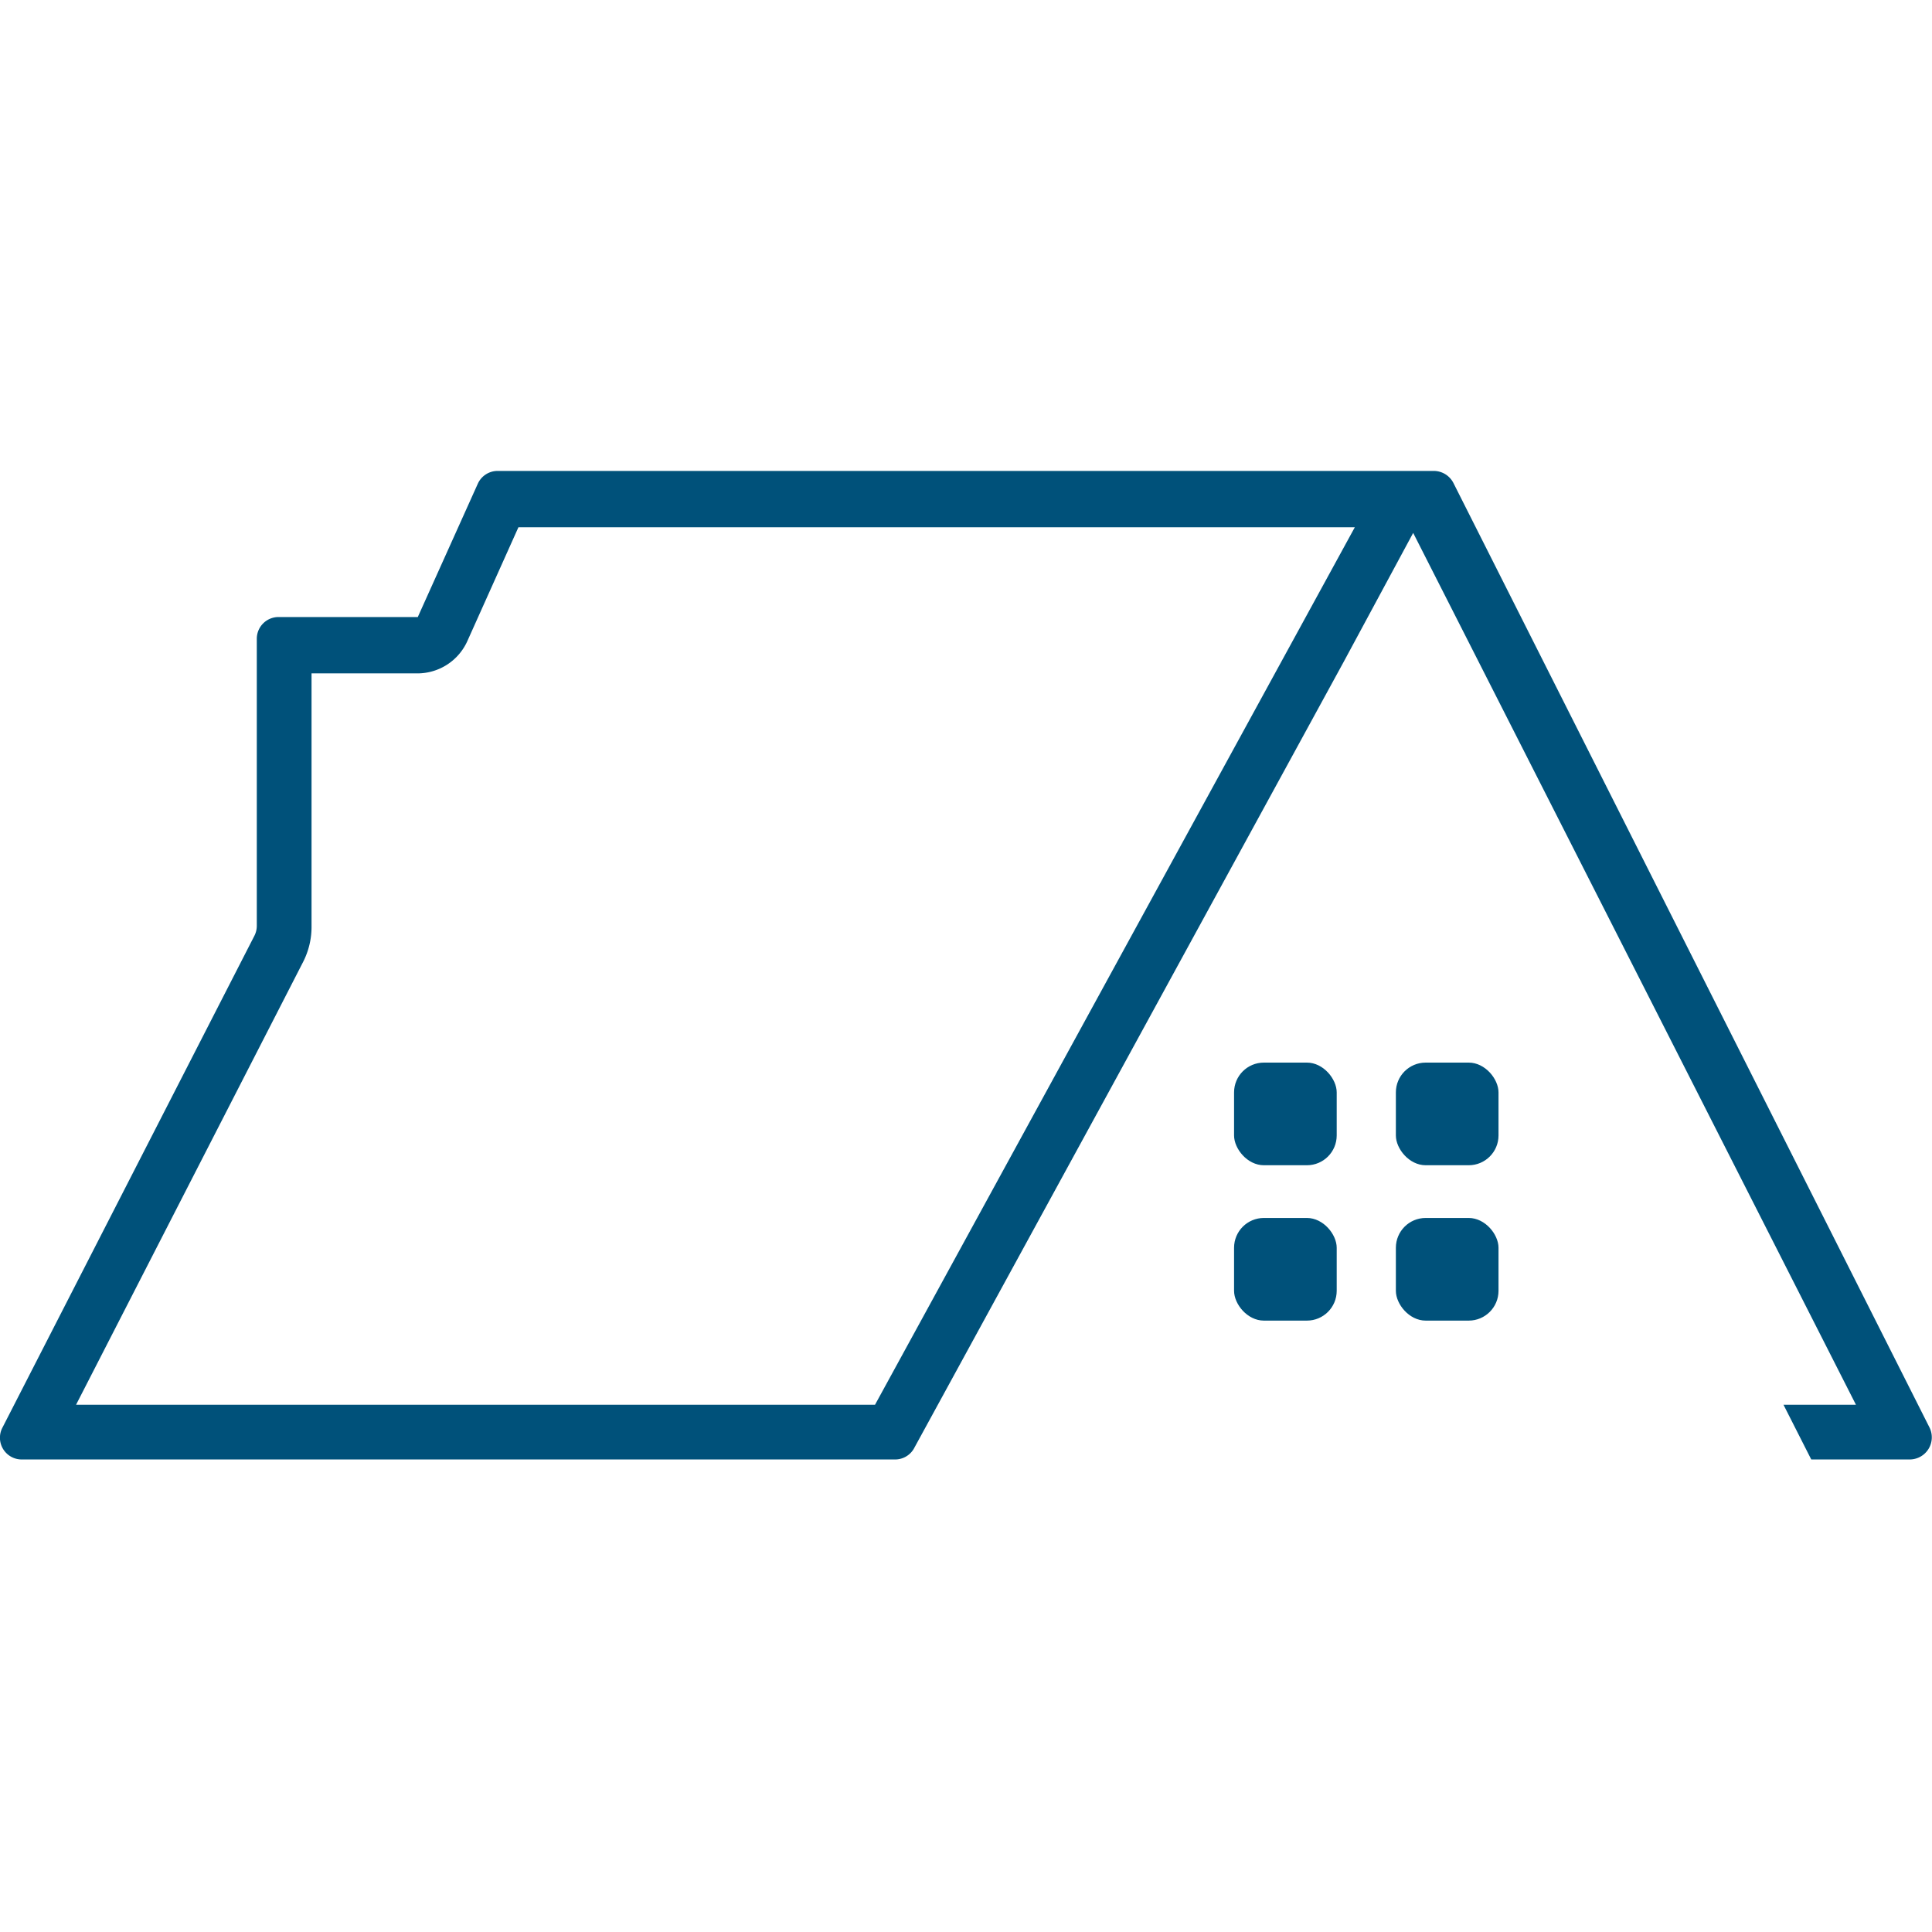 <?xml version="1.0" encoding="utf-8"?>
<svg xmlns="http://www.w3.org/2000/svg" id="Capa_1" data-name="Capa 1" viewBox="0 0 48 48">
  <defs>
    <style>.cls-1{fill:#00517a;}</style>
  </defs>
  <title>roofing-dark</title>
  <rect class="cls-1" x="30.66" y="30.26" width="2.55" height="2.55" rx="0.74" ry="0.74"/>
  <rect class="cls-1" x="34.68" y="30.26" width="2.55" height="2.55" rx="0.74" ry="0.74"/>
  <rect class="cls-1" x="30.66" y="26.4" width="2.55" height="2.55" rx="0.74" ry="0.74"/>
  <rect class="cls-1" x="34.68" y="26.4" width="2.55" height="2.55" rx="0.74" ry="0.74"/>
  <path class="cls-1" d="M47.94,35.47,36.11,12a.55.55,0,0,0-.49-.3H12.36a.54.54,0,0,0-.49.32l-1.49,3.31H6.92a.54.54,0,0,0-.54.54V23a.54.54,0,0,1-.06.25L.06,35.47a.54.54,0,0,0,.48.79H22.22A.54.54,0,0,0,22.7,36L33.38,16.45h0l1.73-3.21s0,0,0,0l11,21.66H44.31L45,36.26h2.45A.55.55,0,0,0,47.94,35.47Zm-26.2-.57H1.89l5.64-11A1.91,1.91,0,0,0,7.74,23V16.73h2.63a1.36,1.36,0,0,0,1.24-.8l1.27-2.83H33.66Z"/>
</svg>